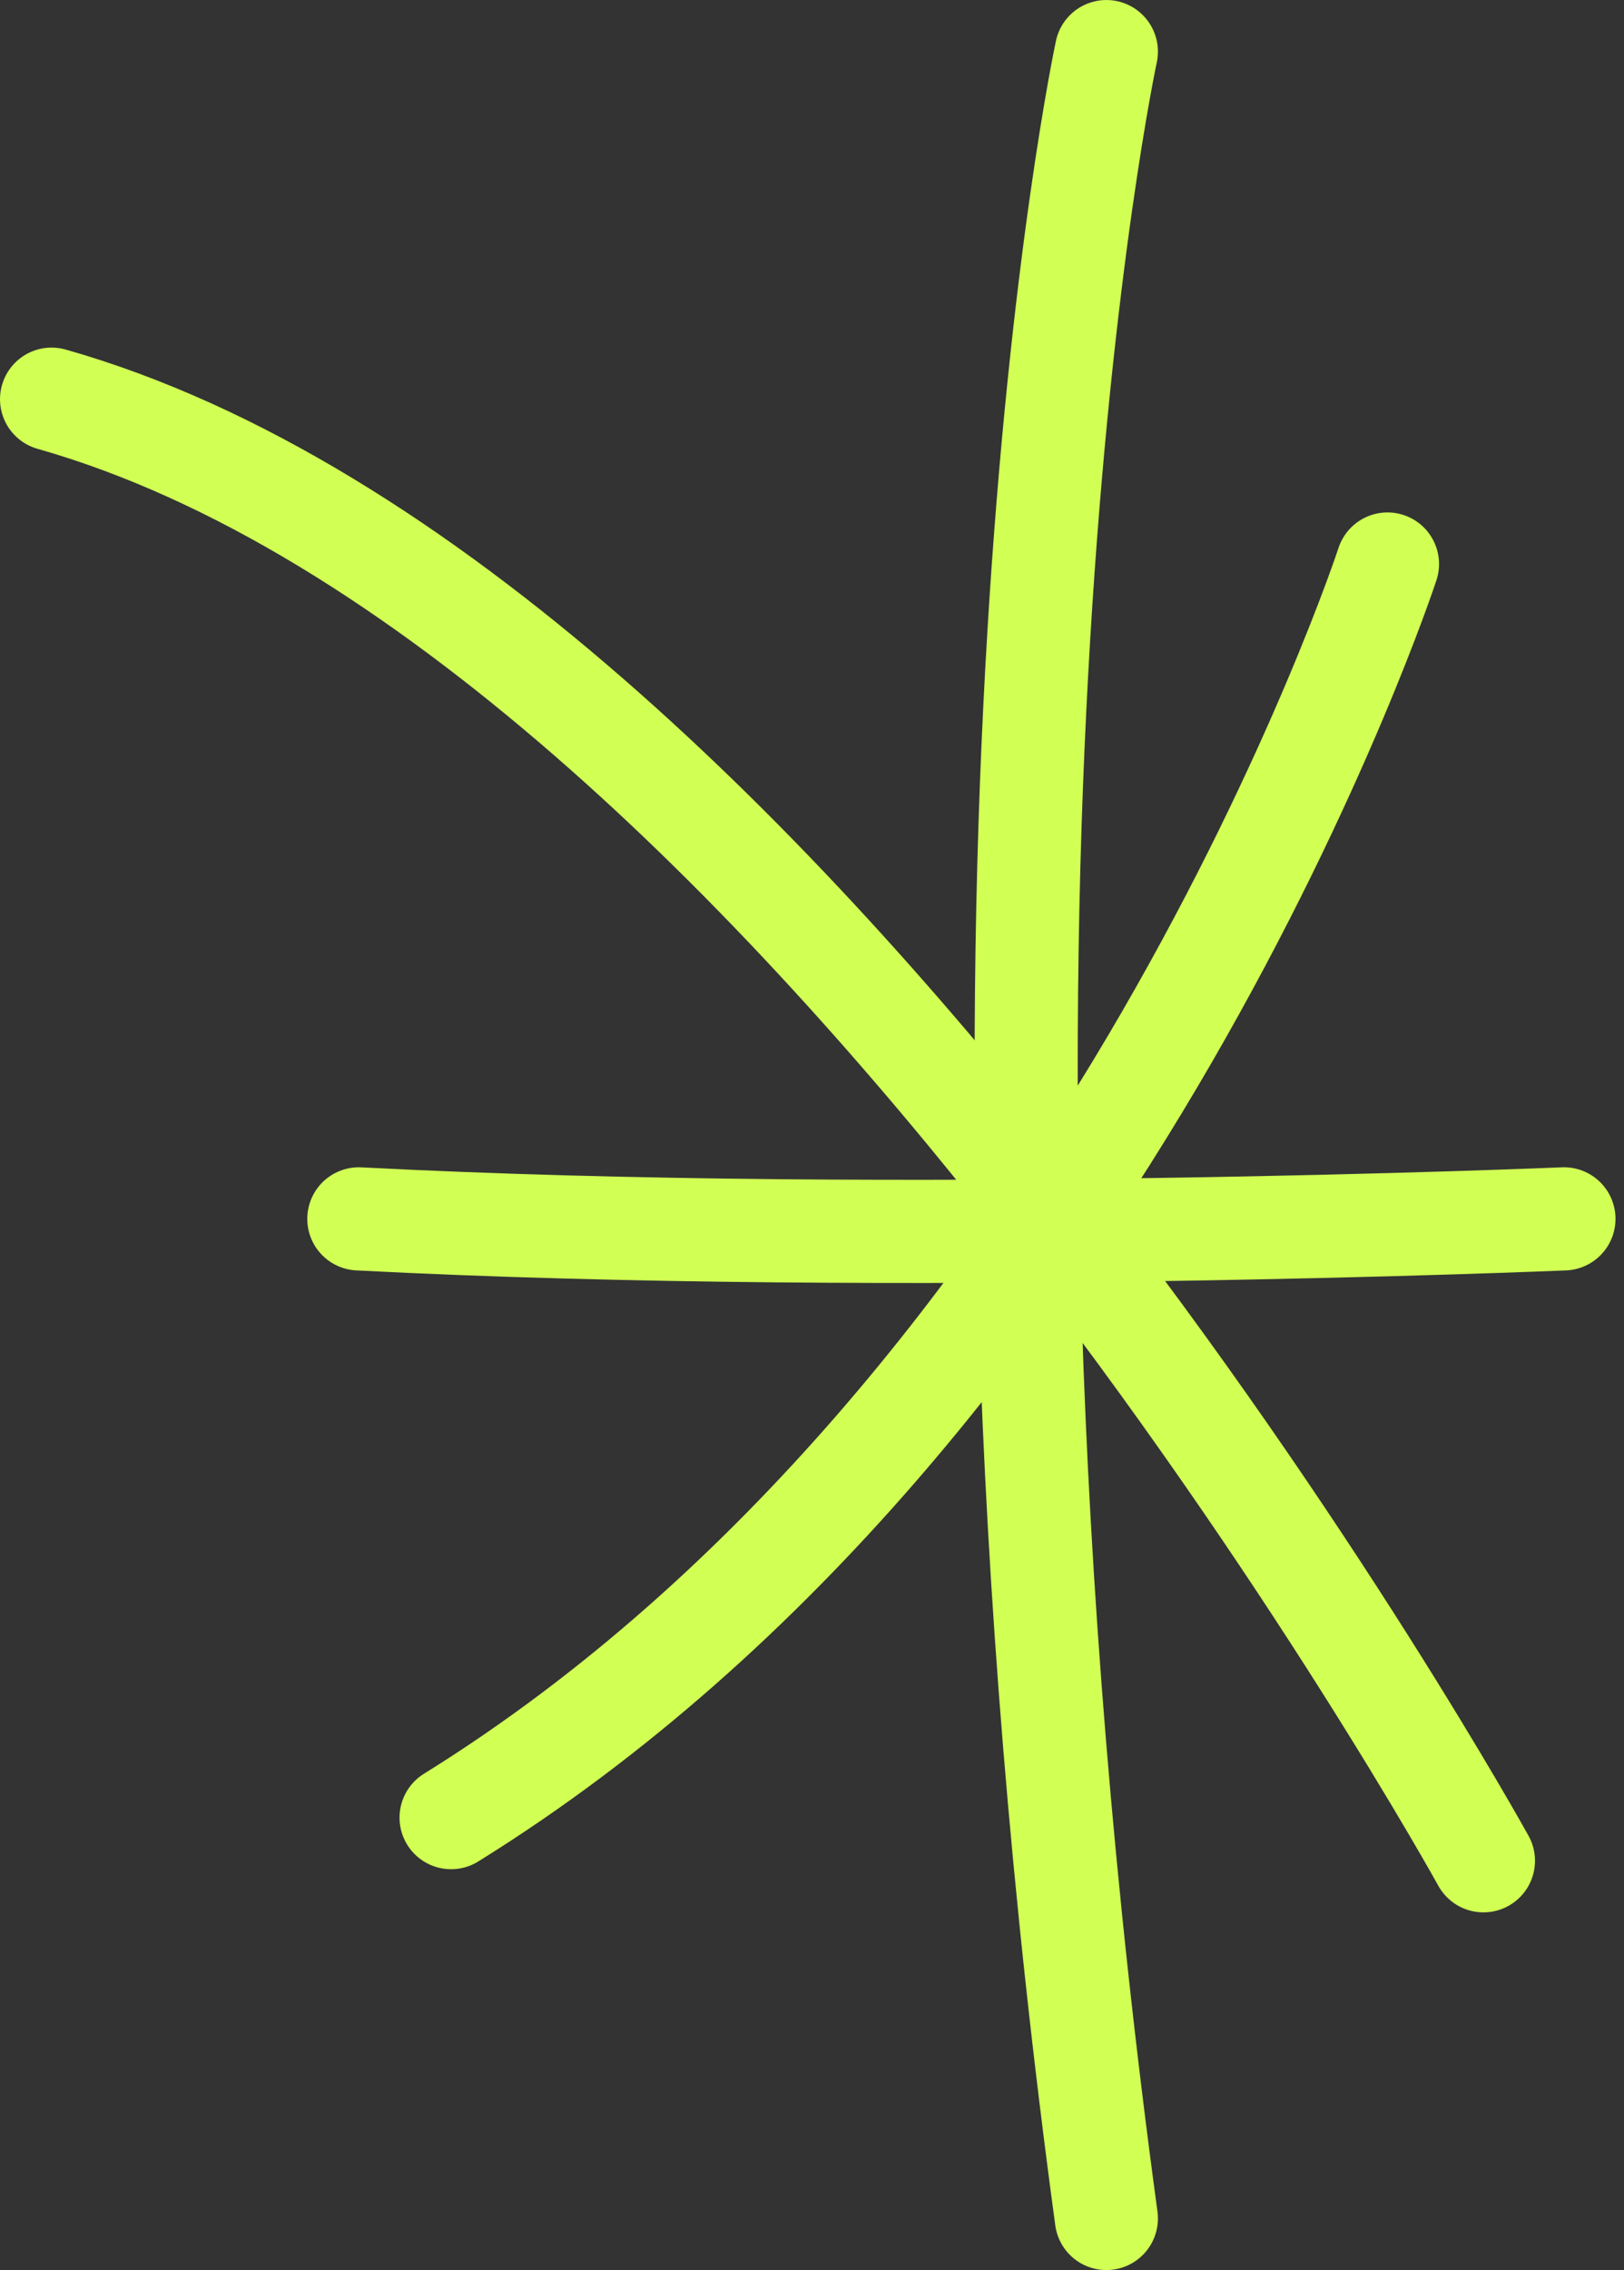 <?xml version="1.0" encoding="UTF-8"?> <svg xmlns="http://www.w3.org/2000/svg" width="126" height="176" viewBox="0 0 126 176" fill="none"><rect x="0" y="0" width="126" height="176" fill="#333333" stroke="none"/><path d="M85.839 4.001C85.839 4.001 71.839 69.001 85.839 172.001" stroke="#D1FF54" stroke-width="8" stroke-linecap="round"></path><path d="M27.84 94.501C69.84 96.689 121.34 94.5 121.34 94.5" stroke="#D1FF54" stroke-width="8" stroke-linecap="round"></path><path d="M34.998 140.923C86.211 109.155 107.65 43.73 107.65 43.73" stroke="#D1FF54" stroke-width="8" stroke-linecap="round"></path><path d="M4.001 30.949C61.454 47.23 115.094 144.269 115.094 144.269" stroke="#D1FF54" stroke-width="8" stroke-linecap="round"></path></svg> 